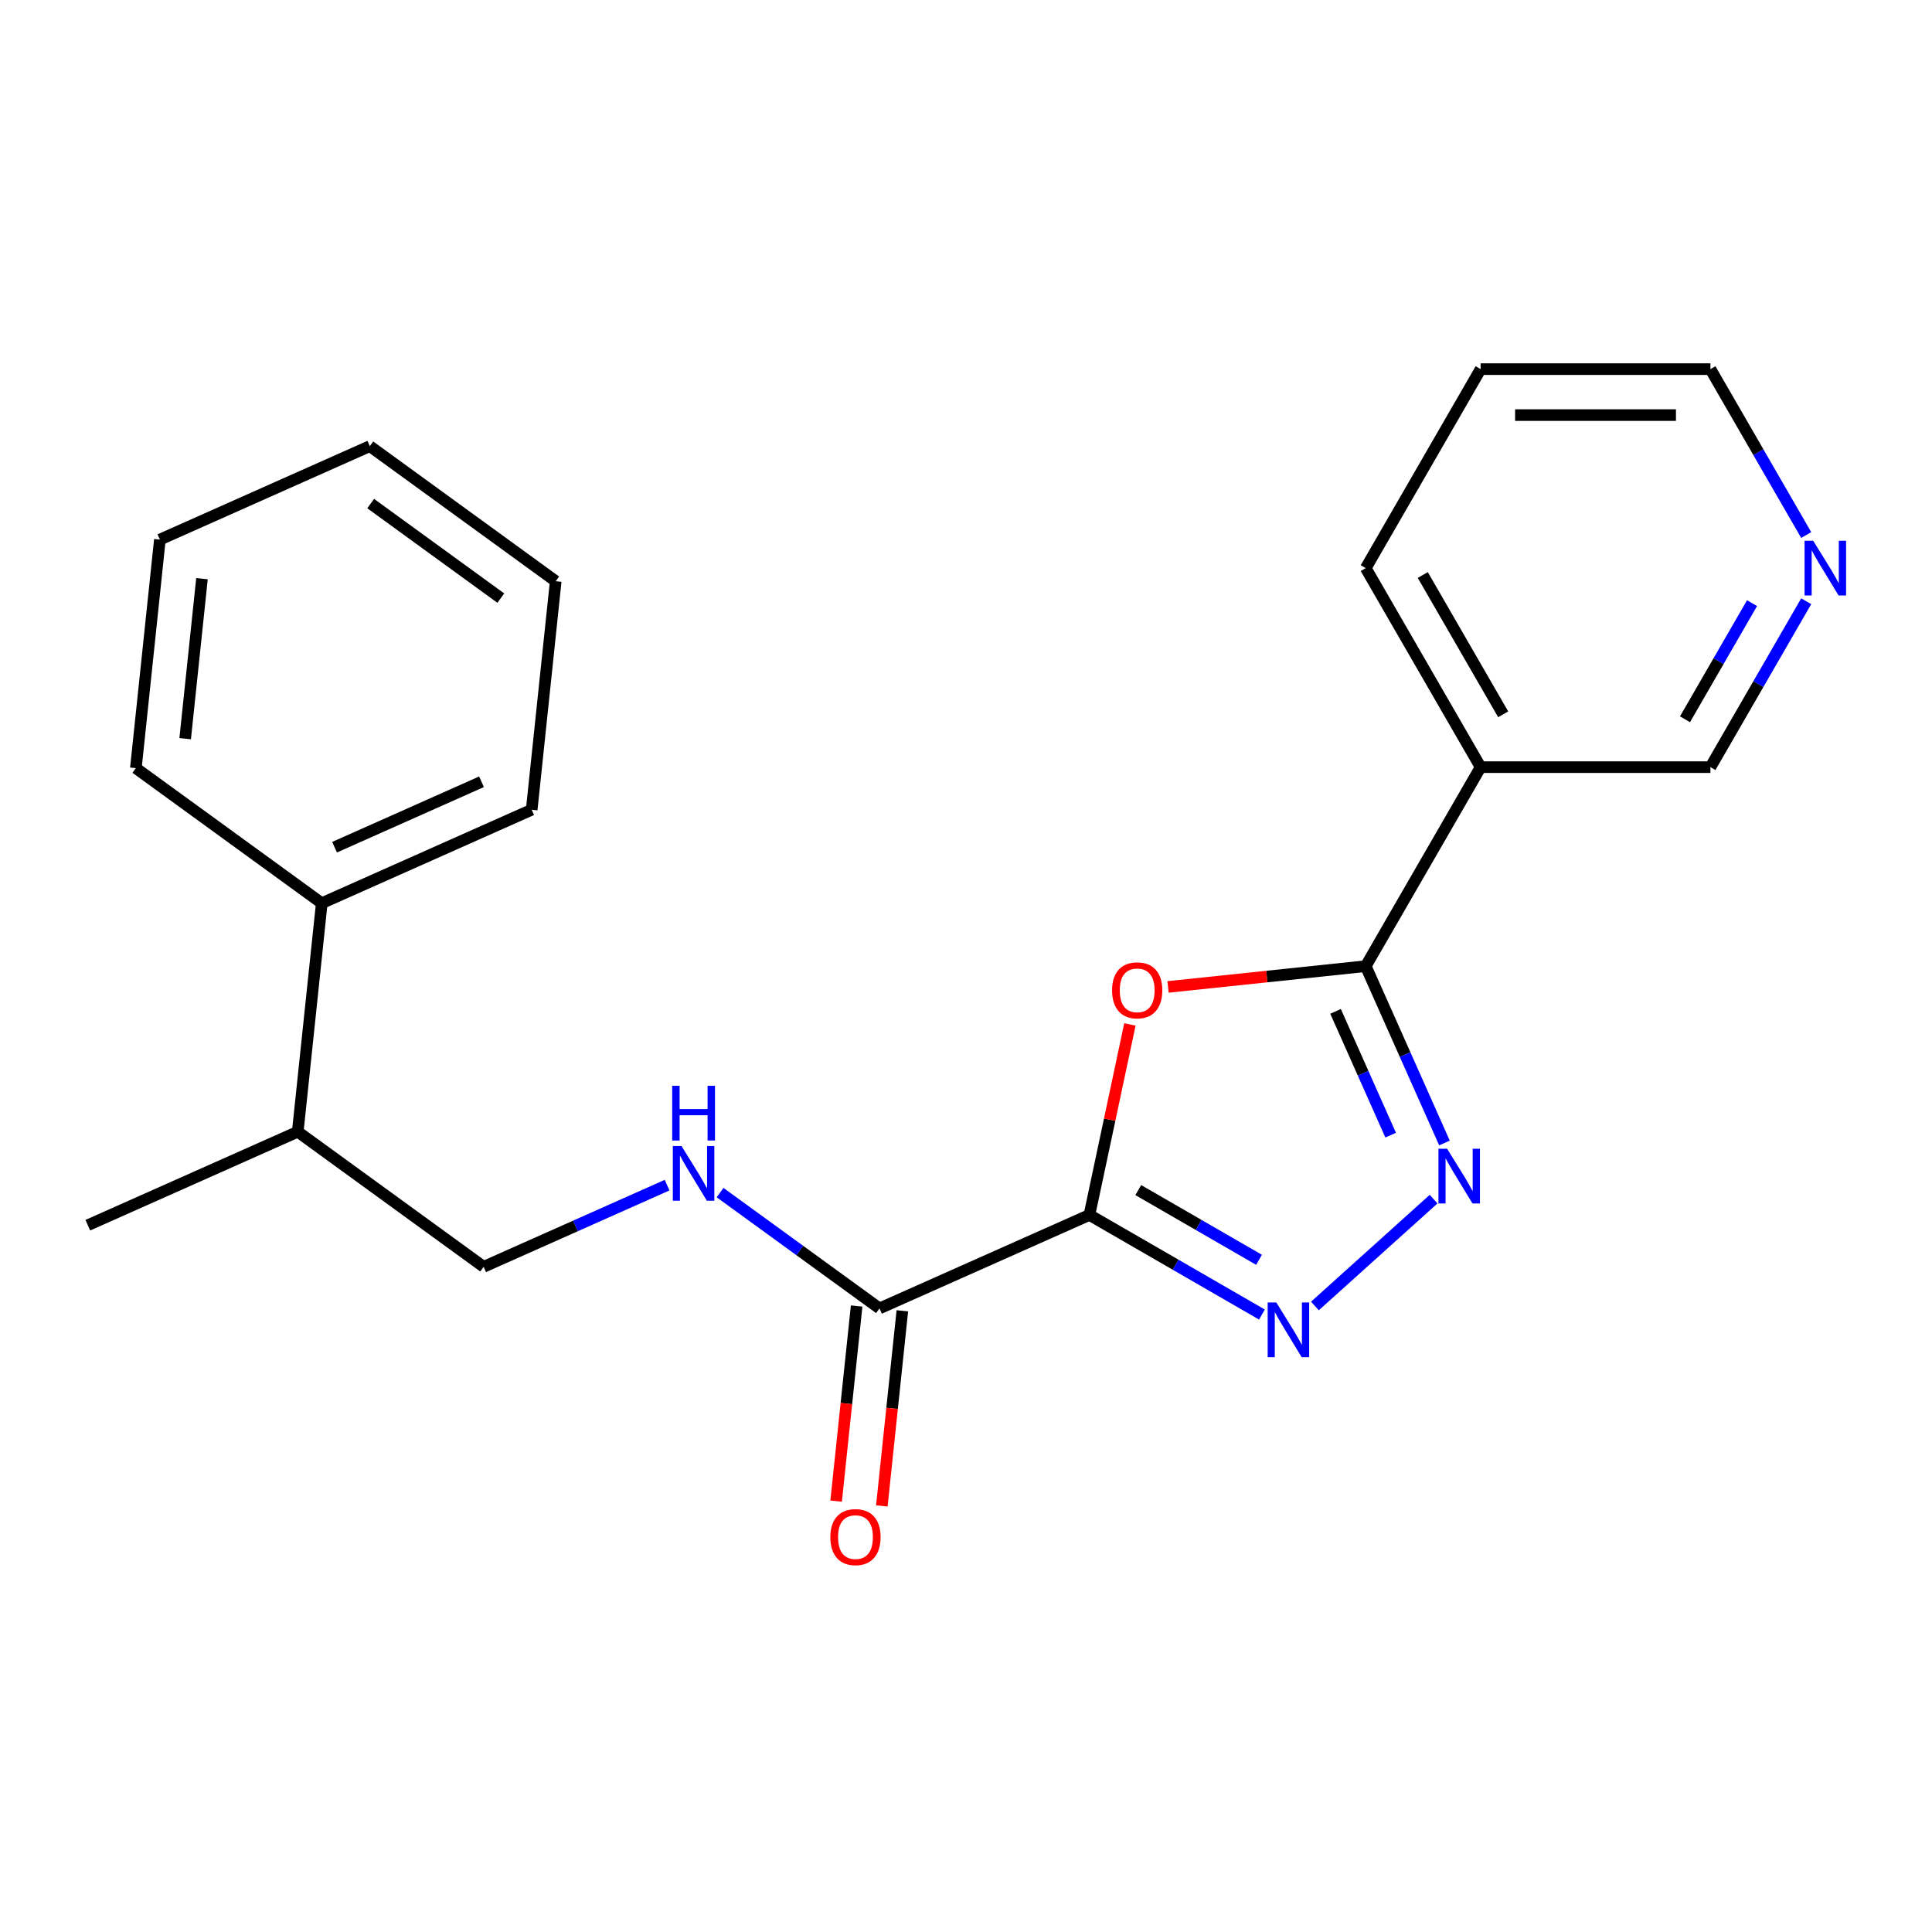 <?xml version='1.0' encoding='iso-8859-1'?>
<svg version='1.1' baseProfile='full'
              xmlns='http://www.w3.org/2000/svg'
                      xmlns:rdkit='http://www.rdkit.org/xml'
                      xmlns:xlink='http://www.w3.org/1999/xlink'
                  xml:space='preserve'
width='1000px' height='1000px' viewBox='0 0 1000 1000'>
<!-- END OF HEADER -->
<rect style='opacity:1.0;fill:#FFFFFF;stroke:none' width='1000' height='1000' x='0' y='0'> </rect>
<path class='bond-0' d='M 563.881,628.855 L 574.361,579.55' style='fill:none;fill-rule:evenodd;stroke:#000000;stroke-width:6px;stroke-linecap:butt;stroke-linejoin:miter;stroke-opacity:1' />
<path class='bond-0' d='M 574.361,579.55 L 584.841,530.246' style='fill:none;fill-rule:evenodd;stroke:#FF0000;stroke-width:6px;stroke-linecap:butt;stroke-linejoin:miter;stroke-opacity:1' />
<path class='bond-1' d='M 563.881,628.855 L 608.527,654.631' style='fill:none;fill-rule:evenodd;stroke:#000000;stroke-width:6px;stroke-linecap:butt;stroke-linejoin:miter;stroke-opacity:1' />
<path class='bond-1' d='M 608.527,654.631 L 653.174,680.408' style='fill:none;fill-rule:evenodd;stroke:#0000FF;stroke-width:6px;stroke-linecap:butt;stroke-linejoin:miter;stroke-opacity:1' />
<path class='bond-1' d='M 589.169,615.986 L 620.421,634.03' style='fill:none;fill-rule:evenodd;stroke:#000000;stroke-width:6px;stroke-linecap:butt;stroke-linejoin:miter;stroke-opacity:1' />
<path class='bond-1' d='M 620.421,634.03 L 651.674,652.074' style='fill:none;fill-rule:evenodd;stroke:#0000FF;stroke-width:6px;stroke-linecap:butt;stroke-linejoin:miter;stroke-opacity:1' />
<path class='bond-4' d='M 563.881,628.855 L 455.223,677.233' style='fill:none;fill-rule:evenodd;stroke:#000000;stroke-width:6px;stroke-linecap:butt;stroke-linejoin:miter;stroke-opacity:1' />
<path class='bond-2' d='M 604.584,510.834 L 655.742,505.457' style='fill:none;fill-rule:evenodd;stroke:#FF0000;stroke-width:6px;stroke-linecap:butt;stroke-linejoin:miter;stroke-opacity:1' />
<path class='bond-2' d='M 655.742,505.457 L 706.9,500.08' style='fill:none;fill-rule:evenodd;stroke:#000000;stroke-width:6px;stroke-linecap:butt;stroke-linejoin:miter;stroke-opacity:1' />
<path class='bond-3' d='M 680.601,675.978 L 742.026,620.67' style='fill:none;fill-rule:evenodd;stroke:#0000FF;stroke-width:6px;stroke-linecap:butt;stroke-linejoin:miter;stroke-opacity:1' />
<path class='bond-5' d='M 706.9,500.08 L 766.371,397.073' style='fill:none;fill-rule:evenodd;stroke:#000000;stroke-width:6px;stroke-linecap:butt;stroke-linejoin:miter;stroke-opacity:1' />
<path class='bond-22' d='M 706.9,500.08 L 727.275,545.842' style='fill:none;fill-rule:evenodd;stroke:#000000;stroke-width:6px;stroke-linecap:butt;stroke-linejoin:miter;stroke-opacity:1' />
<path class='bond-22' d='M 727.275,545.842 L 747.65,591.605' style='fill:none;fill-rule:evenodd;stroke:#0000FF;stroke-width:6px;stroke-linecap:butt;stroke-linejoin:miter;stroke-opacity:1' />
<path class='bond-22' d='M 691.281,523.484 L 705.543,555.518' style='fill:none;fill-rule:evenodd;stroke:#000000;stroke-width:6px;stroke-linecap:butt;stroke-linejoin:miter;stroke-opacity:1' />
<path class='bond-22' d='M 705.543,555.518 L 719.805,587.551' style='fill:none;fill-rule:evenodd;stroke:#0000FF;stroke-width:6px;stroke-linecap:butt;stroke-linejoin:miter;stroke-opacity:1' />
<path class='bond-6' d='M 455.223,677.233 L 413.967,647.258' style='fill:none;fill-rule:evenodd;stroke:#000000;stroke-width:6px;stroke-linecap:butt;stroke-linejoin:miter;stroke-opacity:1' />
<path class='bond-6' d='M 413.967,647.258 L 372.71,617.284' style='fill:none;fill-rule:evenodd;stroke:#0000FF;stroke-width:6px;stroke-linecap:butt;stroke-linejoin:miter;stroke-opacity:1' />
<path class='bond-7' d='M 443.394,675.989 L 438.086,726.487' style='fill:none;fill-rule:evenodd;stroke:#000000;stroke-width:6px;stroke-linecap:butt;stroke-linejoin:miter;stroke-opacity:1' />
<path class='bond-7' d='M 438.086,726.487 L 432.778,776.986' style='fill:none;fill-rule:evenodd;stroke:#FF0000;stroke-width:6px;stroke-linecap:butt;stroke-linejoin:miter;stroke-opacity:1' />
<path class='bond-7' d='M 467.052,678.476 L 461.744,728.974' style='fill:none;fill-rule:evenodd;stroke:#000000;stroke-width:6px;stroke-linecap:butt;stroke-linejoin:miter;stroke-opacity:1' />
<path class='bond-7' d='M 461.744,728.974 L 456.436,779.472' style='fill:none;fill-rule:evenodd;stroke:#FF0000;stroke-width:6px;stroke-linecap:butt;stroke-linejoin:miter;stroke-opacity:1' />
<path class='bond-12' d='M 766.371,397.073 L 885.312,397.073' style='fill:none;fill-rule:evenodd;stroke:#000000;stroke-width:6px;stroke-linecap:butt;stroke-linejoin:miter;stroke-opacity:1' />
<path class='bond-13' d='M 766.371,397.073 L 706.9,294.067' style='fill:none;fill-rule:evenodd;stroke:#000000;stroke-width:6px;stroke-linecap:butt;stroke-linejoin:miter;stroke-opacity:1' />
<path class='bond-13' d='M 778.051,369.728 L 736.422,297.624' style='fill:none;fill-rule:evenodd;stroke:#000000;stroke-width:6px;stroke-linecap:butt;stroke-linejoin:miter;stroke-opacity:1' />
<path class='bond-9' d='M 345.283,613.426 L 297.811,634.562' style='fill:none;fill-rule:evenodd;stroke:#0000FF;stroke-width:6px;stroke-linecap:butt;stroke-linejoin:miter;stroke-opacity:1' />
<path class='bond-9' d='M 297.811,634.562 L 250.339,655.698' style='fill:none;fill-rule:evenodd;stroke:#000000;stroke-width:6px;stroke-linecap:butt;stroke-linejoin:miter;stroke-opacity:1' />
<path class='bond-8' d='M 934.891,311.201 L 910.102,354.137' style='fill:none;fill-rule:evenodd;stroke:#0000FF;stroke-width:6px;stroke-linecap:butt;stroke-linejoin:miter;stroke-opacity:1' />
<path class='bond-8' d='M 910.102,354.137 L 885.312,397.073' style='fill:none;fill-rule:evenodd;stroke:#000000;stroke-width:6px;stroke-linecap:butt;stroke-linejoin:miter;stroke-opacity:1' />
<path class='bond-8' d='M 906.853,312.187 L 889.5,342.243' style='fill:none;fill-rule:evenodd;stroke:#0000FF;stroke-width:6px;stroke-linecap:butt;stroke-linejoin:miter;stroke-opacity:1' />
<path class='bond-8' d='M 889.5,342.243 L 872.148,372.298' style='fill:none;fill-rule:evenodd;stroke:#000000;stroke-width:6px;stroke-linecap:butt;stroke-linejoin:miter;stroke-opacity:1' />
<path class='bond-23' d='M 934.891,276.934 L 910.102,233.997' style='fill:none;fill-rule:evenodd;stroke:#0000FF;stroke-width:6px;stroke-linecap:butt;stroke-linejoin:miter;stroke-opacity:1' />
<path class='bond-23' d='M 910.102,233.997 L 885.312,191.061' style='fill:none;fill-rule:evenodd;stroke:#000000;stroke-width:6px;stroke-linecap:butt;stroke-linejoin:miter;stroke-opacity:1' />
<path class='bond-11' d='M 250.339,655.698 L 154.113,585.786' style='fill:none;fill-rule:evenodd;stroke:#000000;stroke-width:6px;stroke-linecap:butt;stroke-linejoin:miter;stroke-opacity:1' />
<path class='bond-10' d='M 166.546,467.497 L 154.113,585.786' style='fill:none;fill-rule:evenodd;stroke:#000000;stroke-width:6px;stroke-linecap:butt;stroke-linejoin:miter;stroke-opacity:1' />
<path class='bond-15' d='M 166.546,467.497 L 275.204,419.119' style='fill:none;fill-rule:evenodd;stroke:#000000;stroke-width:6px;stroke-linecap:butt;stroke-linejoin:miter;stroke-opacity:1' />
<path class='bond-15' d='M 173.169,438.508 L 249.23,404.644' style='fill:none;fill-rule:evenodd;stroke:#000000;stroke-width:6px;stroke-linecap:butt;stroke-linejoin:miter;stroke-opacity:1' />
<path class='bond-16' d='M 166.546,467.497 L 70.32,397.585' style='fill:none;fill-rule:evenodd;stroke:#000000;stroke-width:6px;stroke-linecap:butt;stroke-linejoin:miter;stroke-opacity:1' />
<path class='bond-17' d='M 154.113,585.786 L 45.455,634.164' style='fill:none;fill-rule:evenodd;stroke:#000000;stroke-width:6px;stroke-linecap:butt;stroke-linejoin:miter;stroke-opacity:1' />
<path class='bond-18' d='M 706.9,294.067 L 766.371,191.061' style='fill:none;fill-rule:evenodd;stroke:#000000;stroke-width:6px;stroke-linecap:butt;stroke-linejoin:miter;stroke-opacity:1' />
<path class='bond-14' d='M 885.312,191.061 L 766.371,191.061' style='fill:none;fill-rule:evenodd;stroke:#000000;stroke-width:6px;stroke-linecap:butt;stroke-linejoin:miter;stroke-opacity:1' />
<path class='bond-14' d='M 867.471,214.849 L 784.212,214.849' style='fill:none;fill-rule:evenodd;stroke:#000000;stroke-width:6px;stroke-linecap:butt;stroke-linejoin:miter;stroke-opacity:1' />
<path class='bond-20' d='M 275.204,419.119 L 287.637,300.829' style='fill:none;fill-rule:evenodd;stroke:#000000;stroke-width:6px;stroke-linecap:butt;stroke-linejoin:miter;stroke-opacity:1' />
<path class='bond-19' d='M 70.32,397.585 L 82.753,279.295' style='fill:none;fill-rule:evenodd;stroke:#000000;stroke-width:6px;stroke-linecap:butt;stroke-linejoin:miter;stroke-opacity:1' />
<path class='bond-19' d='M 95.843,382.328 L 104.546,299.525' style='fill:none;fill-rule:evenodd;stroke:#000000;stroke-width:6px;stroke-linecap:butt;stroke-linejoin:miter;stroke-opacity:1' />
<path class='bond-21' d='M 82.753,279.295 L 191.411,230.917' style='fill:none;fill-rule:evenodd;stroke:#000000;stroke-width:6px;stroke-linecap:butt;stroke-linejoin:miter;stroke-opacity:1' />
<path class='bond-24' d='M 287.637,300.829 L 191.411,230.917' style='fill:none;fill-rule:evenodd;stroke:#000000;stroke-width:6px;stroke-linecap:butt;stroke-linejoin:miter;stroke-opacity:1' />
<path class='bond-24' d='M 259.221,309.587 L 191.863,260.649' style='fill:none;fill-rule:evenodd;stroke:#000000;stroke-width:6px;stroke-linecap:butt;stroke-linejoin:miter;stroke-opacity:1' />
<path  class='atom-1' d='M 575.61 512.593
Q 575.61 505.793, 578.97 501.993
Q 582.33 498.193, 588.61 498.193
Q 594.89 498.193, 598.25 501.993
Q 601.61 505.793, 601.61 512.593
Q 601.61 519.473, 598.21 523.393
Q 594.81 527.273, 588.61 527.273
Q 582.37 527.273, 578.97 523.393
Q 575.61 519.513, 575.61 512.593
M 588.61 524.073
Q 592.93 524.073, 595.25 521.193
Q 597.61 518.273, 597.61 512.593
Q 597.61 507.033, 595.25 504.233
Q 592.93 501.393, 588.61 501.393
Q 584.29 501.393, 581.93 504.193
Q 579.61 506.993, 579.61 512.593
Q 579.61 518.313, 581.93 521.193
Q 584.29 524.073, 588.61 524.073
' fill='#FF0000'/>
<path  class='atom-2' d='M 660.627 674.165
L 669.907 689.165
Q 670.827 690.645, 672.307 693.325
Q 673.787 696.005, 673.867 696.165
L 673.867 674.165
L 677.627 674.165
L 677.627 702.485
L 673.747 702.485
L 663.787 686.085
Q 662.627 684.165, 661.387 681.965
Q 660.187 679.765, 659.827 679.085
L 659.827 702.485
L 656.147 702.485
L 656.147 674.165
L 660.627 674.165
' fill='#0000FF'/>
<path  class='atom-4' d='M 749.018 594.578
L 758.298 609.578
Q 759.218 611.058, 760.698 613.738
Q 762.178 616.418, 762.258 616.578
L 762.258 594.578
L 766.018 594.578
L 766.018 622.898
L 762.138 622.898
L 752.178 606.498
Q 751.018 604.578, 749.778 602.378
Q 748.578 600.178, 748.218 599.498
L 748.218 622.898
L 744.538 622.898
L 744.538 594.578
L 749.018 594.578
' fill='#0000FF'/>
<path  class='atom-7' d='M 352.737 593.161
L 362.017 608.161
Q 362.937 609.641, 364.417 612.321
Q 365.897 615.001, 365.977 615.161
L 365.977 593.161
L 369.737 593.161
L 369.737 621.481
L 365.857 621.481
L 355.897 605.081
Q 354.737 603.161, 353.497 600.961
Q 352.297 598.761, 351.937 598.081
L 351.937 621.481
L 348.257 621.481
L 348.257 593.161
L 352.737 593.161
' fill='#0000FF'/>
<path  class='atom-7' d='M 347.917 562.009
L 351.757 562.009
L 351.757 574.049
L 366.237 574.049
L 366.237 562.009
L 370.077 562.009
L 370.077 590.329
L 366.237 590.329
L 366.237 577.249
L 351.757 577.249
L 351.757 590.329
L 347.917 590.329
L 347.917 562.009
' fill='#0000FF'/>
<path  class='atom-8' d='M 429.79 795.602
Q 429.79 788.802, 433.15 785.002
Q 436.51 781.202, 442.79 781.202
Q 449.07 781.202, 452.43 785.002
Q 455.79 788.802, 455.79 795.602
Q 455.79 802.482, 452.39 806.402
Q 448.99 810.282, 442.79 810.282
Q 436.55 810.282, 433.15 806.402
Q 429.79 802.522, 429.79 795.602
M 442.79 807.082
Q 447.11 807.082, 449.43 804.202
Q 451.79 801.282, 451.79 795.602
Q 451.79 790.042, 449.43 787.242
Q 447.11 784.402, 442.79 784.402
Q 438.47 784.402, 436.11 787.202
Q 433.79 790.002, 433.79 795.602
Q 433.79 801.322, 436.11 804.202
Q 438.47 807.082, 442.79 807.082
' fill='#FF0000'/>
<path  class='atom-9' d='M 938.523 279.907
L 947.803 294.907
Q 948.723 296.387, 950.203 299.067
Q 951.683 301.747, 951.763 301.907
L 951.763 279.907
L 955.523 279.907
L 955.523 308.227
L 951.643 308.227
L 941.683 291.827
Q 940.523 289.907, 939.283 287.707
Q 938.083 285.507, 937.723 284.827
L 937.723 308.227
L 934.043 308.227
L 934.043 279.907
L 938.523 279.907
' fill='#0000FF'/>
</svg>
